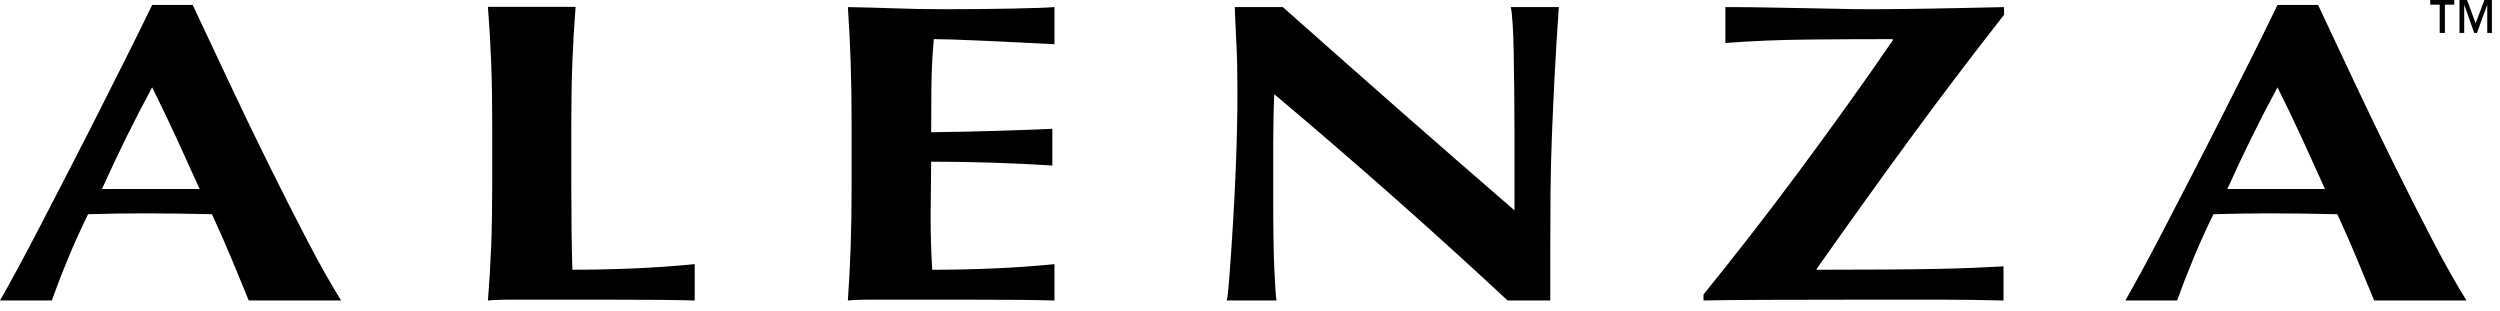 <svg xmlns:xlink="http://www.w3.org/1999/xlink"  class="color-black" fill="currentColor" viewBox="0 0 185 23" width="185" xmlns="http://www.w3.org/2000/svg"><title></title><g fill="none" fill-rule="evenodd" id="Page-1" stroke="none" stroke-width="1"> <g fill="#000" id="Group" transform="translate(0, -0)"> <path d="M183.848,1.13686838e-13 L183.196,1.719 L182.565,1.13686838e-13 L182.002,1.13686838e-13 L182.002,2.437 L182.352,2.437 L182.352,0.347 L183.093,2.437 L183.295,2.437 L184.057,0.347 L184.057,2.437 L184.401,2.437 L184.401,1.13686838e-13 L183.848,1.13686838e-13 Z M179.838,1.13686838e-13 L179.838,0.347 L180.537,0.347 L180.537,2.437 L180.923,2.437 L180.923,0.347 L181.617,0.347 L181.617,1.13686838e-13 L179.838,1.13686838e-13 Z" id="Fill-1"> </path> <path d="M51.409,22.236 C50.698,22.215 49.821,22.2 48.78,22.189 C47.739,22.178 46.309,22.174 44.49,22.174 L40.576,22.174 L38.224,22.174 C37.631,22.174 37.182,22.178 36.88,22.189 C36.576,22.2 36.319,22.215 36.108,22.236 C36.213,20.929 36.293,19.595 36.346,18.235 C36.398,16.876 36.425,15.32 36.425,13.57 L36.425,9.268 C36.425,7.518 36.398,5.964 36.346,4.603 C36.293,3.243 36.213,1.878 36.108,0.507 L42.593,0.507 C42.487,1.878 42.408,3.243 42.356,4.603 C42.302,5.964 42.276,7.518 42.276,9.268 L42.276,13.57 C42.276,14.772 42.283,15.931 42.296,17.049 C42.309,18.168 42.328,19.137 42.356,19.959 C43.858,19.959 45.36,19.927 46.862,19.864 C48.365,19.801 49.881,19.696 51.409,19.548 L51.409,22.236 Z" id="Fill-2"> </path> <path d="M18.409,22.236 C17.988,21.205 17.553,20.151 17.105,19.076 C16.657,18.002 16.183,16.926 15.683,15.852 C14.84,15.832 13.997,15.816 13.155,15.805 C12.311,15.795 11.469,15.789 10.626,15.789 C9.941,15.789 9.257,15.795 8.572,15.805 C7.887,15.816 7.202,15.832 6.518,15.852 C5.991,16.926 5.504,18.002 5.056,19.076 C4.608,20.151 4.2,21.205 3.831,22.236 L-2.84217094e-14,22.236 C0.316,21.689 0.737,20.93 1.263,19.961 C1.79,18.992 2.37,17.896 3.002,16.674 C3.634,15.453 4.312,14.141 5.036,12.74 C5.761,11.339 6.484,9.922 7.209,8.489 C7.933,7.056 8.644,5.645 9.343,4.254 C10.04,2.863 10.679,1.567 11.259,0.367 L14.261,0.367 C15.103,2.158 16.005,4.075 16.967,6.119 C17.928,8.163 18.896,10.17 19.87,12.139 C20.845,14.109 21.793,15.979 22.715,17.749 C23.636,19.518 24.479,21.014 25.243,22.236 L18.409,22.236 Z M11.259,6.465 C10.574,7.73 9.929,8.978 9.323,10.211 C8.717,11.444 8.124,12.703 7.545,13.988 L14.774,13.988 C14.195,12.703 13.622,11.444 13.056,10.211 C12.489,8.978 11.89,7.73 11.259,6.465 L11.259,6.465 Z" id="Fill-4"> </path> <path d="M78.031,22.236 C77.32,22.215 76.444,22.2 75.404,22.189 C74.364,22.178 72.935,22.174 71.118,22.174 L67.207,22.174 L64.857,22.174 C64.263,22.174 63.816,22.178 63.513,22.189 C63.21,22.2 62.953,22.215 62.743,22.236 C62.835,20.93 62.904,19.597 62.95,18.239 C62.996,16.88 63.019,15.326 63.019,13.577 L63.019,9.279 C63.019,7.53 62.996,5.976 62.95,4.617 C62.904,3.258 62.835,1.894 62.743,0.525 C63.928,0.546 65.099,0.578 66.259,0.619 C67.417,0.662 68.59,0.682 69.775,0.682 C71.723,0.682 73.455,0.667 74.97,0.634 C76.484,0.604 77.504,0.567 78.031,0.525 L78.031,3.274 C77.267,3.232 76.431,3.19 75.523,3.147 C74.614,3.106 73.731,3.063 72.876,3.021 C72.02,2.979 71.249,2.948 70.565,2.926 C69.88,2.906 69.393,2.895 69.103,2.895 C68.997,4.054 68.938,5.202 68.925,6.34 C68.912,7.477 68.906,8.627 68.906,9.785 C70.617,9.763 72.164,9.732 73.547,9.689 C74.93,9.648 76.372,9.595 77.873,9.532 L77.873,12.25 C74.871,12.06 71.882,11.965 68.906,11.965 C68.906,12.639 68.899,13.314 68.886,13.988 C68.872,14.662 68.866,15.337 68.866,16.01 C68.866,17.381 68.906,18.697 68.985,19.961 C70.486,19.961 71.987,19.929 73.489,19.866 C74.989,19.802 76.504,19.698 78.031,19.55 L78.031,22.236 Z" id="Fill-6"> </path> <path d="M111.56,22.236 C106.135,17.18 100.38,12.091 94.296,6.971 C94.27,7.583 94.249,8.194 94.237,8.804 C94.223,9.416 94.217,10.038 94.217,10.67 L94.217,14.336 C94.217,15.599 94.223,16.674 94.237,17.559 C94.249,18.444 94.27,19.192 94.296,19.802 C94.322,20.414 94.349,20.914 94.375,21.304 C94.401,21.694 94.428,22.005 94.455,22.236 L90.78,22.236 C90.833,22.068 90.898,21.467 90.978,20.435 C91.057,19.403 91.142,18.144 91.234,16.659 C91.327,15.173 91.406,13.561 91.472,11.823 C91.537,10.085 91.57,8.415 91.57,6.813 C91.57,5.36 91.544,4.138 91.491,3.147 C91.438,2.158 91.399,1.283 91.373,0.525 L94.929,0.525 C97.798,3.074 100.637,5.581 103.441,8.046 C106.247,10.511 109.124,13.019 112.073,15.568 L112.073,12.818 L112.073,9.753 C112.073,8.721 112.067,7.704 112.054,6.704 C112.04,5.703 112.027,4.781 112.015,3.938 C112,3.095 111.975,2.369 111.935,1.757 C111.895,1.146 111.85,0.735 111.797,0.525 L115.352,0.525 C115.22,2.442 115.116,4.175 115.036,5.723 C114.957,7.272 114.892,8.731 114.839,10.1 C114.786,11.47 114.753,12.824 114.74,14.162 C114.727,15.5 114.72,16.926 114.72,18.444 L114.72,22.236 L111.56,22.236 Z" id="Fill-8"> </path> <path d="M148.26,22.236 C146.601,22.194 145.001,22.174 143.46,22.174 L138.384,22.174 C135.197,22.174 132.537,22.178 130.404,22.189 C128.271,22.2 126.822,22.215 126.058,22.236 L126.058,21.794 C127.032,20.593 128.113,19.234 129.298,17.717 C130.483,16.2 131.694,14.609 132.932,12.945 C134.17,11.281 135.401,9.595 136.626,7.888 C137.851,6.182 139.002,4.539 140.083,2.958 L140.043,2.895 C137.989,2.895 135.908,2.906 133.802,2.926 C131.694,2.948 129.654,3.032 127.678,3.179 L127.678,0.525 C128.889,0.525 129.962,0.535 130.898,0.556 C131.832,0.578 132.715,0.593 133.545,0.604 C134.374,0.615 135.19,0.631 135.994,0.651 C136.797,0.672 137.659,0.682 138.581,0.682 C139.398,0.682 140.155,0.677 140.853,0.667 C141.551,0.656 142.268,0.646 143.006,0.634 C143.743,0.625 144.533,0.609 145.376,0.589 C146.218,0.567 147.194,0.546 148.3,0.525 L148.3,1.093 C145.824,4.254 143.454,7.382 141.189,10.48 C138.924,13.577 136.672,16.716 134.433,19.898 L134.433,19.961 C136.488,19.961 138.226,19.956 139.648,19.945 C141.07,19.935 142.307,19.919 143.362,19.898 C144.415,19.877 145.317,19.85 146.068,19.819 C146.819,19.787 147.549,19.751 148.26,19.709 L148.26,22.236 Z" id="Fill-10"> </path> <path d="M175.686,22.236 C175.265,21.205 174.83,20.151 174.382,19.076 C173.934,18.002 173.46,16.926 172.96,15.852 C172.117,15.832 171.274,15.816 170.432,15.805 C169.588,15.795 168.746,15.789 167.903,15.789 C167.218,15.789 166.534,15.795 165.849,15.805 C165.164,15.816 164.479,15.832 163.795,15.852 C163.268,16.926 162.781,18.002 162.333,19.076 C161.885,20.151 161.477,21.205 161.108,22.236 L157.277,22.236 C157.593,21.689 158.014,20.93 158.54,19.961 C159.067,18.992 159.647,17.896 160.279,16.674 C160.912,15.453 161.589,14.141 162.313,12.74 C163.038,11.339 163.761,9.922 164.486,8.489 C165.21,7.056 165.921,5.645 166.62,4.254 C167.317,2.863 167.956,1.567 168.536,0.367 L171.538,0.367 C172.38,2.158 173.283,4.075 174.244,6.119 C175.205,8.163 176.173,10.17 177.147,12.139 C178.122,14.109 179.07,15.979 179.992,17.749 C180.914,19.518 181.756,21.014 182.52,22.236 L175.686,22.236 Z M168.536,6.465 C167.851,7.73 167.206,8.978 166.6,10.211 C165.994,11.444 165.401,12.703 164.822,13.988 L172.052,13.988 C171.472,12.703 170.899,11.444 170.333,10.211 C169.766,8.978 169.167,7.73 168.536,6.465 L168.536,6.465 Z" id="Fill-12"> </path> </g> </g> </svg>